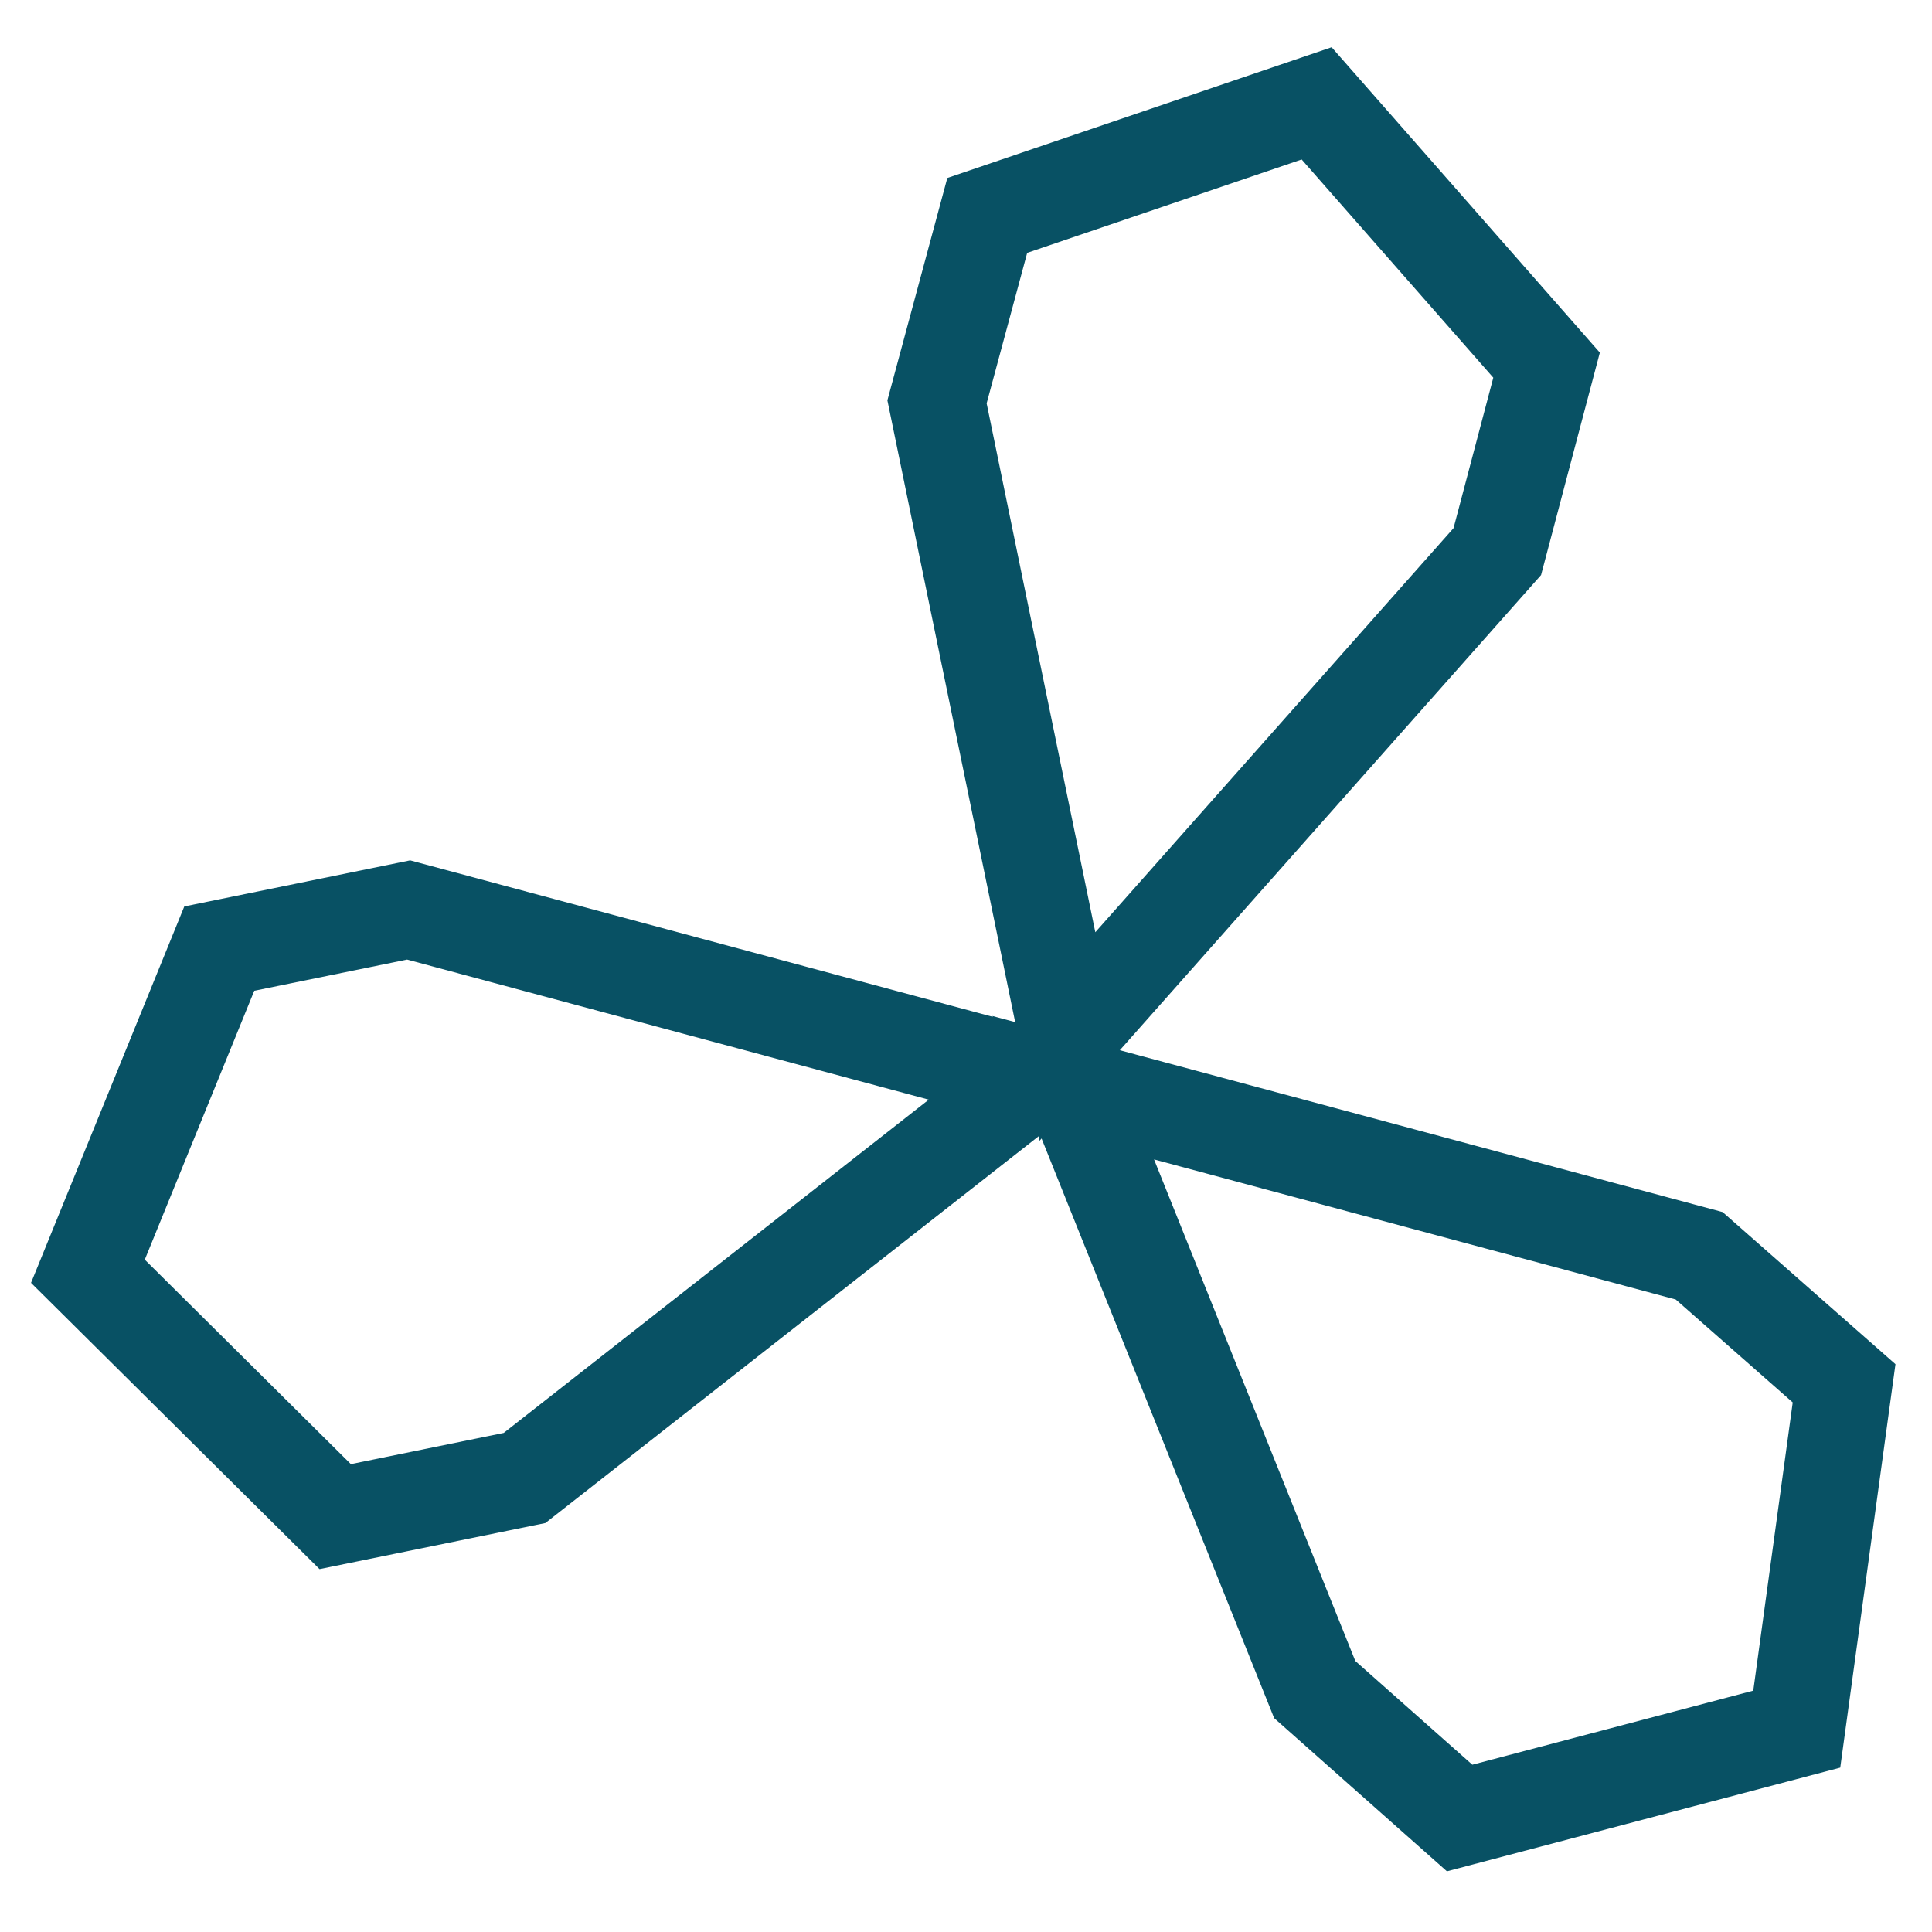 <svg xmlns="http://www.w3.org/2000/svg" id="Layer_1" data-name="Layer 1" viewBox="0 0 20 20"><defs><style>      .cls-1 {        fill: none;        stroke: #085164;        stroke-miterlimit: 10;      }    </style></defs><polygon class="cls-1" points="11.05 10.73 9.7 4.16 10.22 2.23 13.63 1.07 16.01 3.78 15.5 5.71 11.05 10.73"></polygon><polygon class="cls-1" points="11.11 11.26 17.59 13 19.09 14.32 18.6 17.9 15.11 18.82 13.61 17.49 11.11 11.26"></polygon><polygon class="cls-1" points="10.71 11.16 4.23 9.42 2.27 9.82 .91 13.16 3.47 15.7 5.43 15.3 10.71 11.16"></polygon></svg>